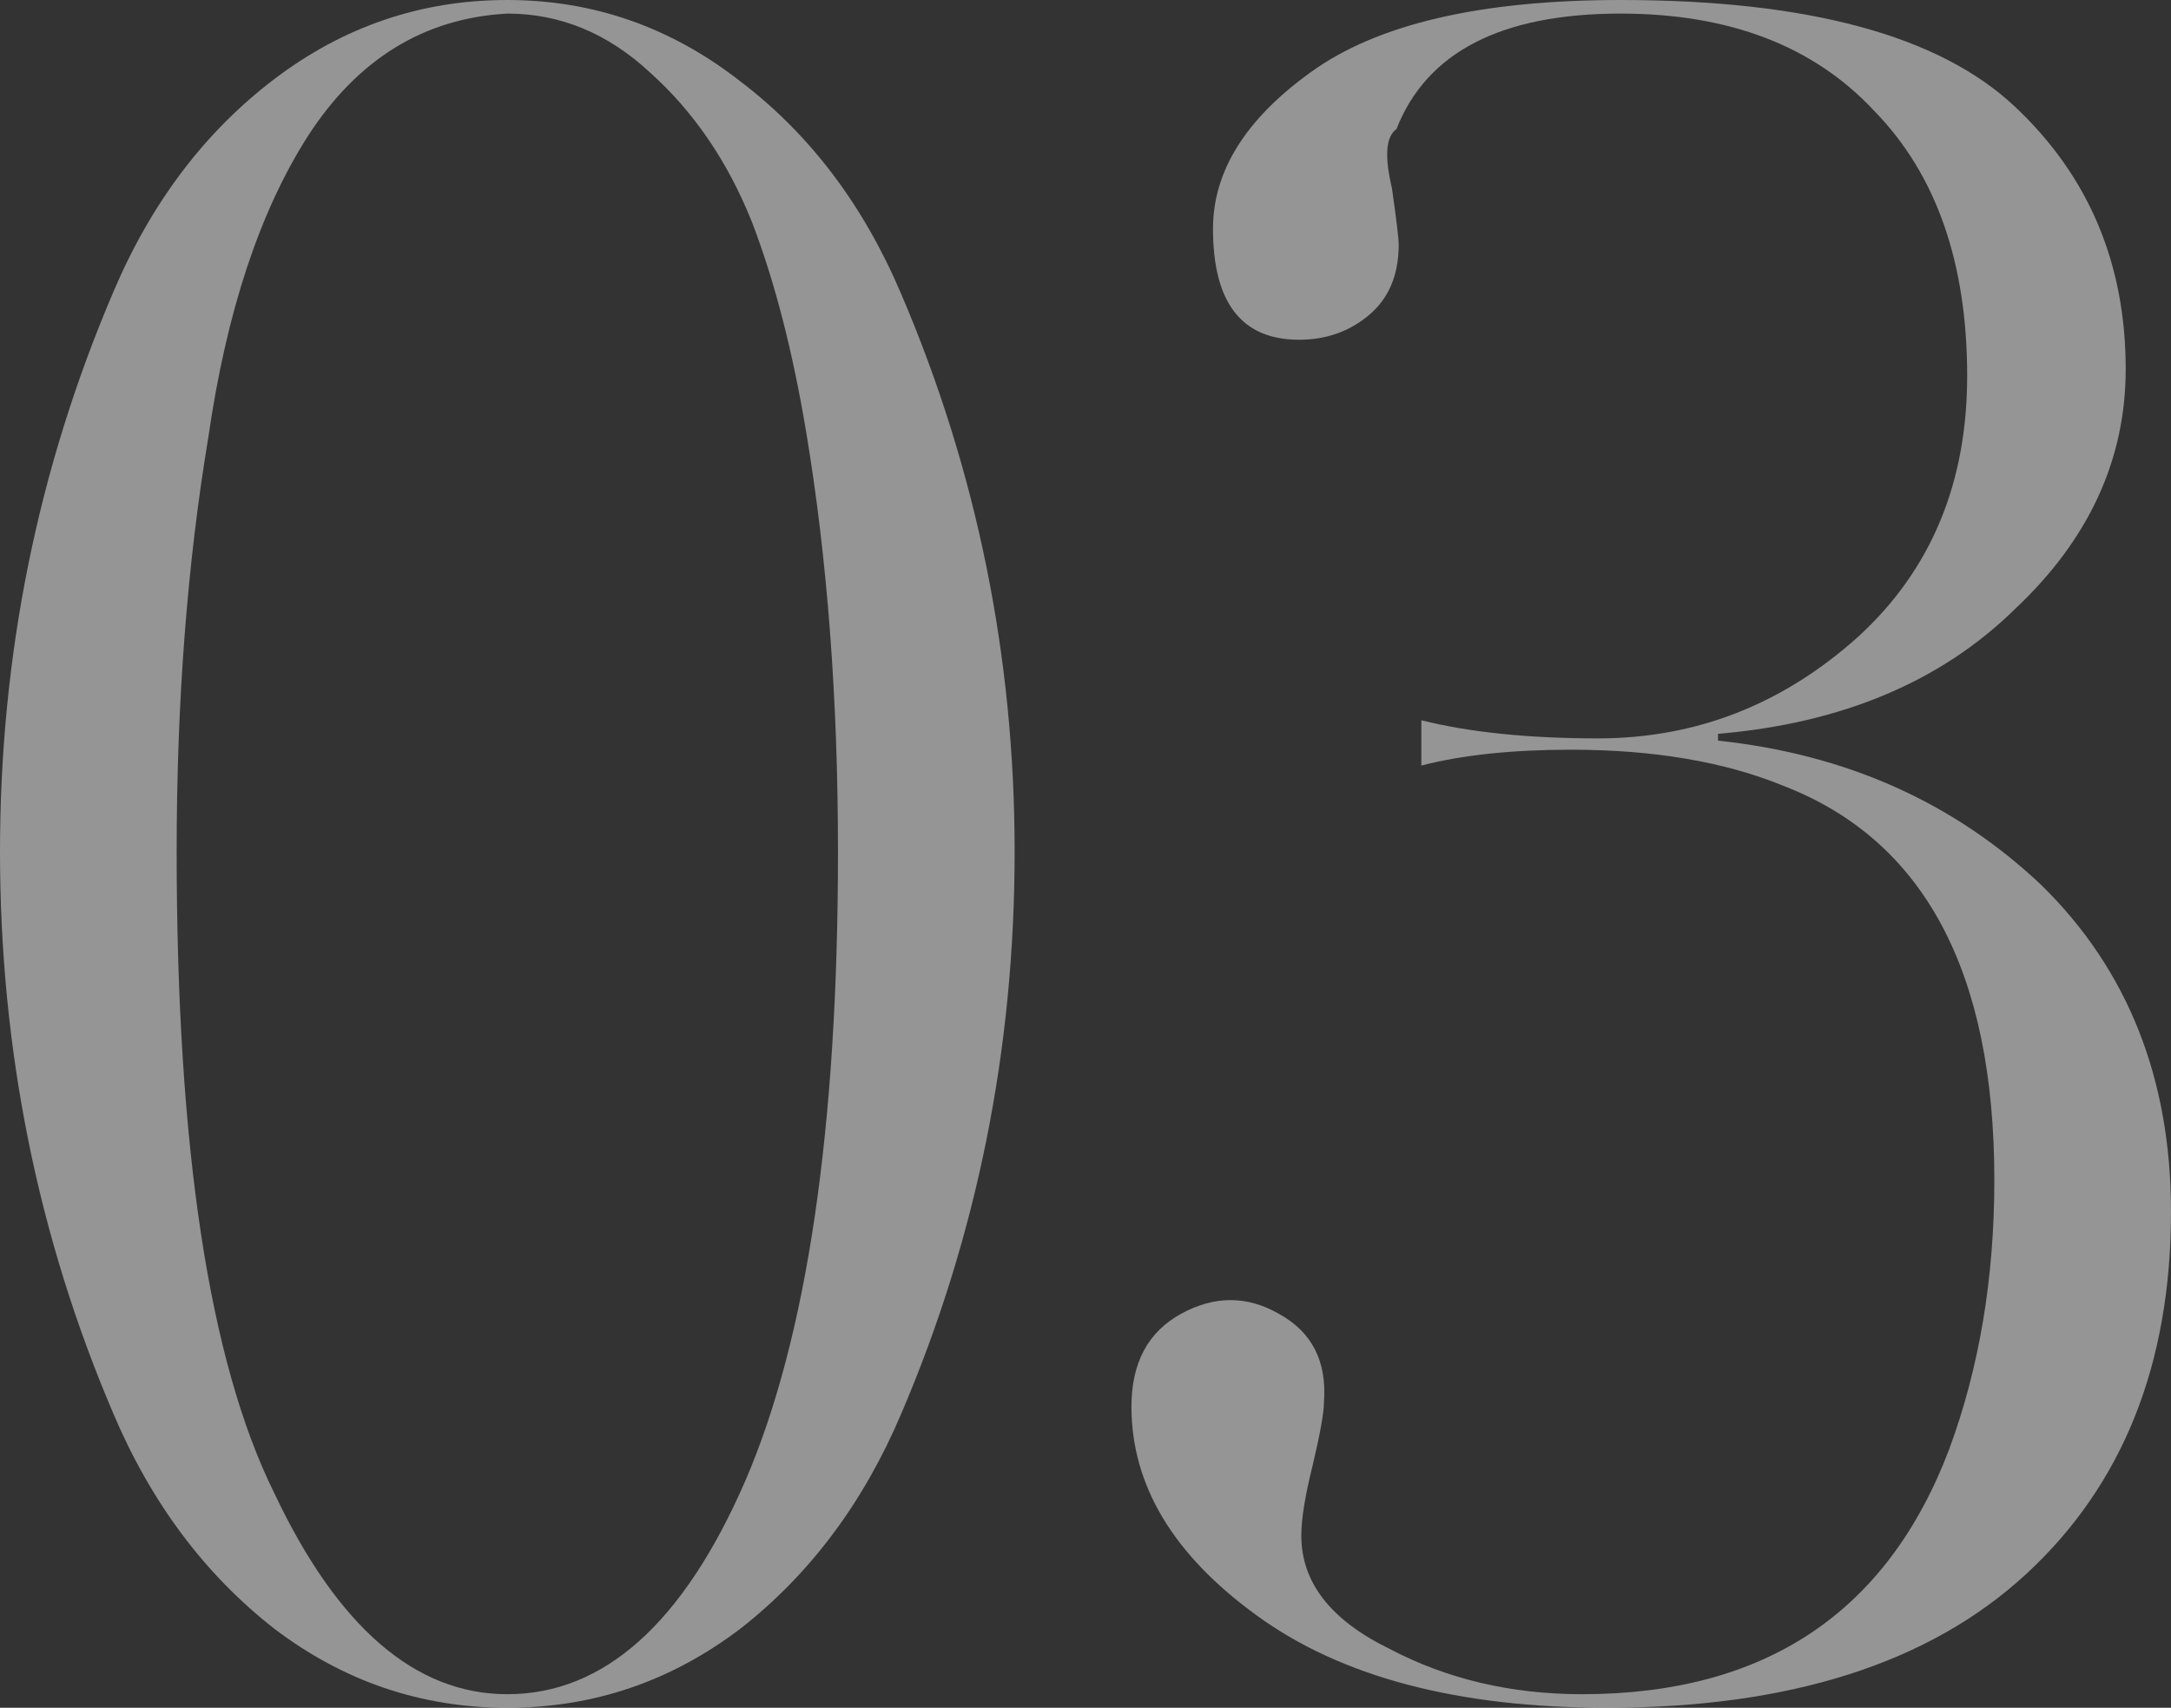 <?xml version="1.0" encoding="UTF-8"?> <svg xmlns="http://www.w3.org/2000/svg" width="361" height="284" viewBox="0 0 361 284" fill="none"><rect x="0" y="0" width="361" height="284" fill="#333333" stroke="none"/> <path d="M168.717 141.623C168.717 174.518 162.44 205.655 149.887 235.034C143.61 249.85 134.697 261.777 123.148 270.817C111.599 279.606 98.669 284 84.358 284C70.048 284 57.118 279.606 45.569 270.817C34.02 261.777 25.107 249.85 18.83 235.034C6.277 205.655 0 174.518 0 141.623C0 108.98 6.277 77.968 18.83 48.589C25.107 33.774 34.02 21.972 45.569 13.183C57.118 4.394 70.048 0 84.358 0C98.669 0 111.599 4.52 123.148 13.56C134.697 22.348 143.61 34.15 149.887 48.965C162.44 78.345 168.717 109.231 168.717 141.623ZM139.342 141.623C139.342 116.262 137.584 93.034 134.07 71.942C131.81 58.382 128.797 46.706 125.031 36.913C121.014 26.868 115.365 18.582 108.084 12.053C101.054 5.524 93.146 2.26 84.358 2.26C70.55 3.013 59.503 9.793 51.218 22.599C43.184 35.155 37.66 51.853 34.647 72.695C31.132 93.788 29.375 116.764 29.375 141.623C29.375 190.84 34.773 226.371 45.569 248.218C56.113 270.566 69.043 281.74 84.358 281.74C100.427 281.74 113.608 269.938 123.901 246.334C134.195 222.479 139.342 187.576 139.342 141.623Z" fill="white" fill-opacity="0.48"></path> <path d="M361 201.512C361 226.874 352.966 246.962 336.898 261.777C320.83 276.592 297.606 284 267.227 284C242.371 284 222.914 278.852 208.854 268.557C195.045 258.513 188.141 246.962 188.141 233.905C188.141 226.622 190.903 221.475 196.426 218.462C201.95 215.448 207.348 215.448 212.62 218.462C218.143 221.475 220.654 226.371 220.152 233.151C220.152 234.909 219.524 238.424 218.269 243.698C217.014 248.72 216.386 252.612 216.386 255.374C216.386 263.158 221.282 269.436 231.073 274.207C240.614 279.229 251.284 281.74 263.084 281.74C293.463 281.74 313.8 268.18 324.093 241.061C329.115 227.501 331.625 212.561 331.625 196.239C331.625 161.586 319.951 139.74 296.602 130.7C286.81 126.683 275.01 124.674 261.201 124.674C251.41 124.674 243.124 125.553 236.346 127.31V119.777C244.38 121.786 254.171 122.79 265.72 122.79C282.04 122.79 296.476 117.141 309.029 105.841C321.081 94.792 327.106 80.354 327.106 62.525C327.106 43.692 321.959 29.003 311.666 18.456C301.623 7.659 287.563 2.26 269.486 2.26C249.652 2.26 237.224 8.663 232.203 21.47C230.446 22.725 230.195 25.989 231.45 31.263C232.203 36.536 232.58 39.675 232.58 40.679C232.58 45.701 230.948 49.593 227.684 52.355C224.42 55.118 220.529 56.499 216.009 56.499C206.469 56.499 201.699 50.347 201.699 38.042C201.699 28.5 207.096 19.837 217.892 12.053C228.939 4.018 246.137 0 269.486 0C300.619 0 322.461 5.901 335.015 17.703C347.317 29.254 353.468 43.818 353.468 61.395C353.468 76.462 347.317 89.77 335.015 101.321C322.712 113.374 306.268 120.279 285.68 122.037V123.167C307.021 125.427 324.972 133.462 339.534 147.273C353.845 161.335 361 179.415 361 201.512Z" fill="white" fill-opacity="0.48"></path> </svg> 
